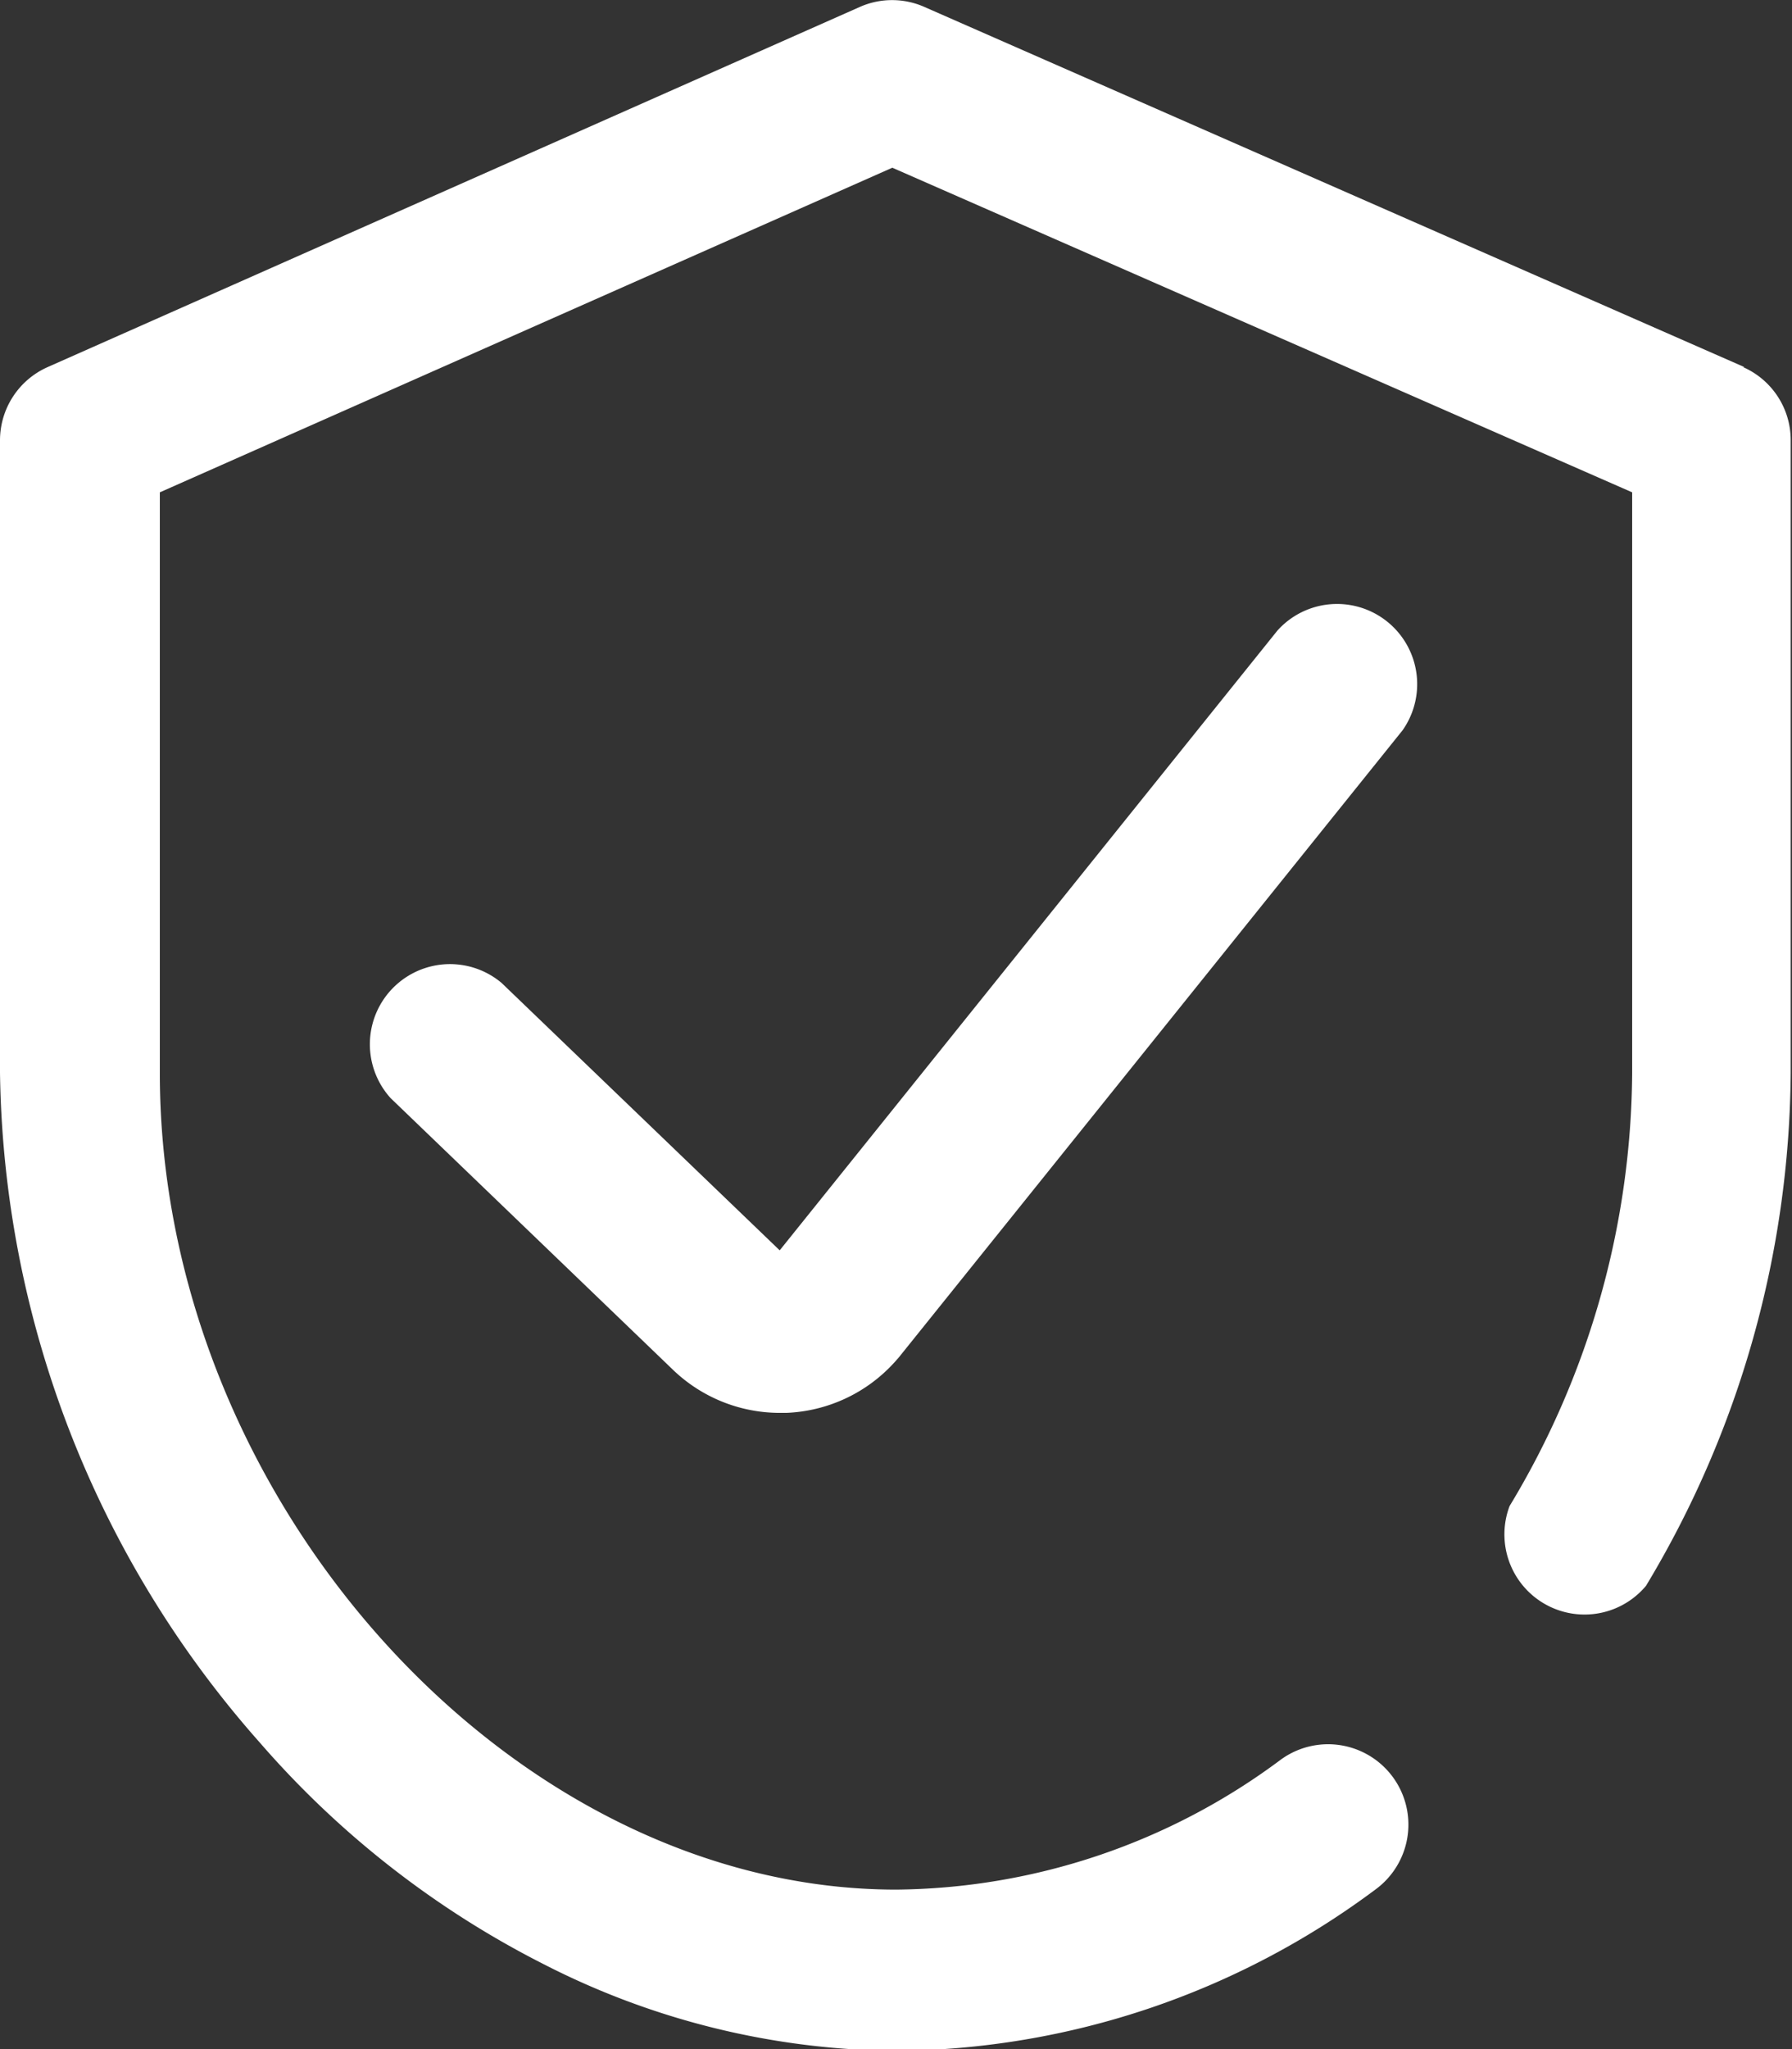 <svg xmlns="http://www.w3.org/2000/svg" viewBox="0 0 41.37 47.28"><rect x="0" y="0" width="41.37" height="47.28" fill="#333333" stroke="none"/><defs><style>.cls-1{fill:#fff;}</style></defs><title>joomla-sec3-icon5</title><g id="Layer_2" data-name="Layer 2"><g id="Layer_1-2" data-name="Layer 1"><path class="cls-1" d="M40.27,8.47,21.34.16a1.84,1.84,0,0,0-1.49,0L1.1,8.47A1.85,1.85,0,0,0,0,10.16V24.75A23.77,23.77,0,0,0,6,40.21a21.6,21.6,0,0,0,6.55,5.11,18.12,18.12,0,0,0,8.16,2A18.71,18.71,0,0,0,31.75,43.6a1.85,1.85,0,0,0-2.18-3,15.06,15.06,0,0,1-8.88,3c-8.9,0-17-9-17-18.84V11.36L20.6,3.87l17.08,7.49V24.75a19.53,19.53,0,0,1-2.83,10A1.85,1.85,0,0,0,38,36.59a23.23,23.23,0,0,0,3.34-11.84V10.16a1.84,1.84,0,0,0-1.1-1.69Z"/><path class="cls-1" d="M29.49,14.55,18,28.85l-6.42-6.17a1.85,1.85,0,0,0-2.56,2.66l6.51,6.26h0a3.56,3.56,0,0,0,2.47,1h.15a3.56,3.56,0,0,0,2.53-1.2l.07-.08L32.38,16.85a1.85,1.85,0,0,0-2.89-2.3Z"/></g></g></svg>